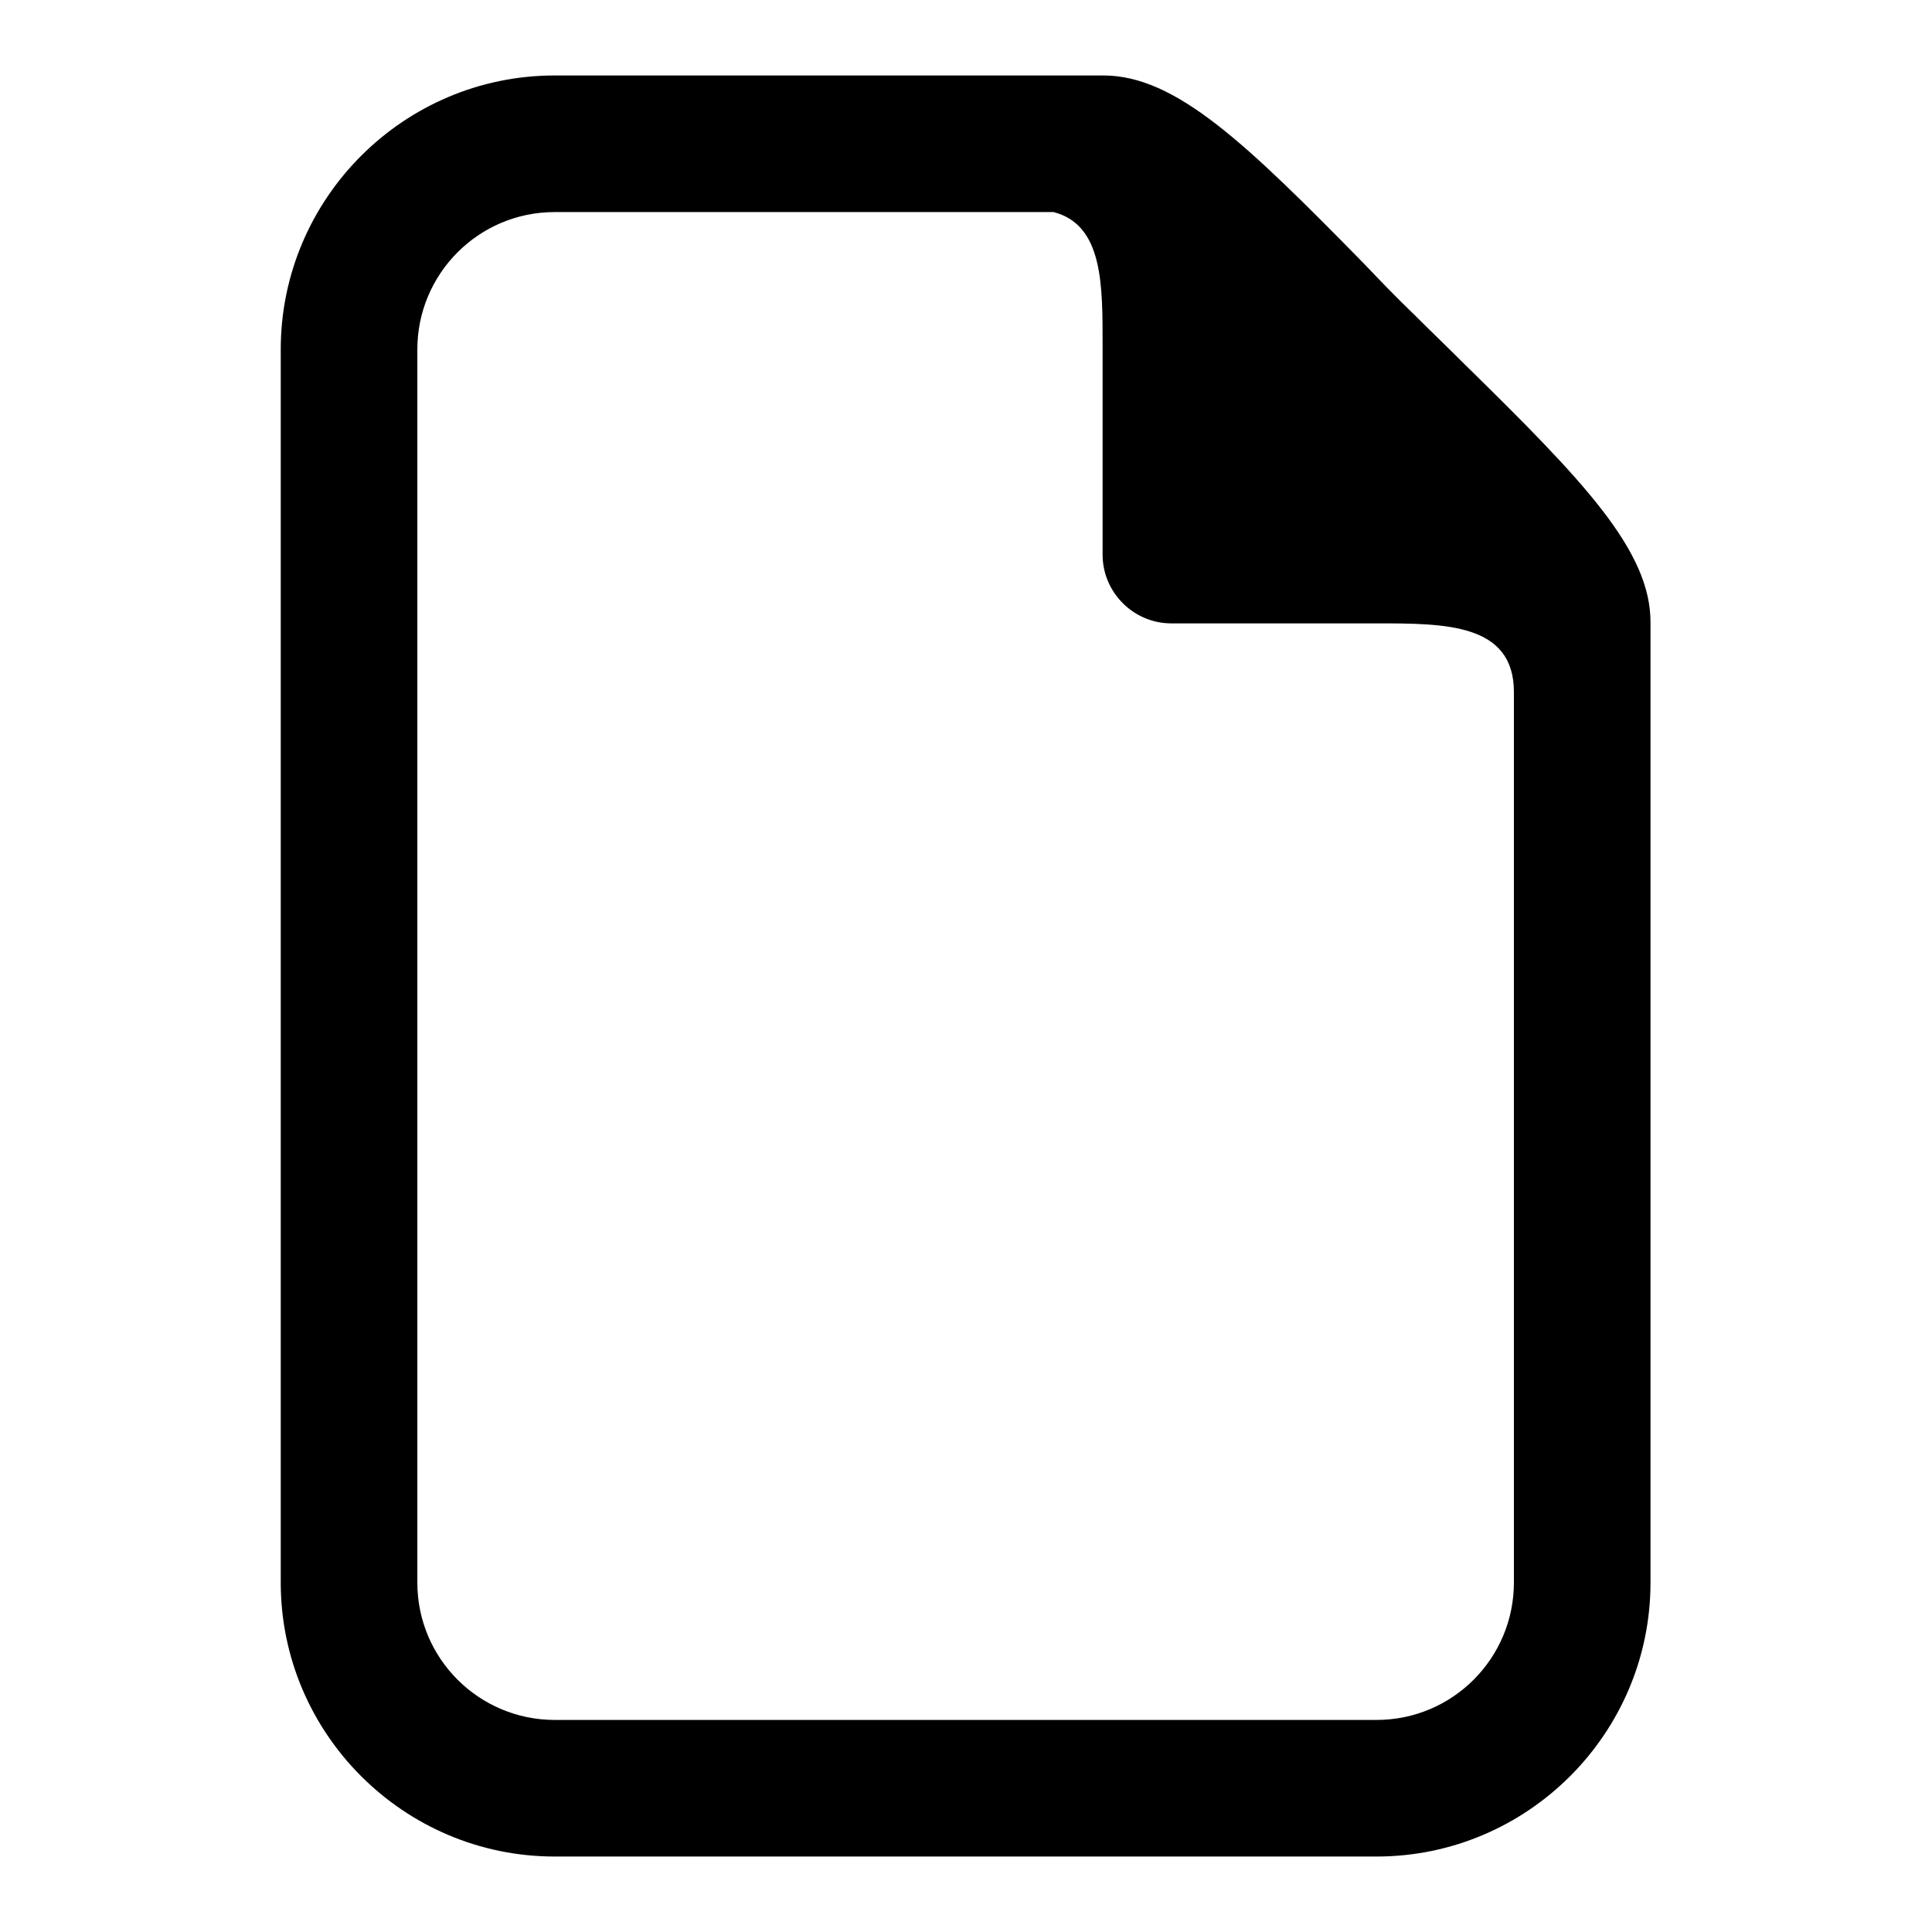 <?xml version="1.0" encoding="utf-8"?>
<!-- Svg Vector Icons : http://www.onlinewebfonts.com/icon -->
<!DOCTYPE svg PUBLIC "-//W3C//DTD SVG 1.1//EN" "http://www.w3.org/Graphics/SVG/1.1/DTD/svg11.dtd">
<svg version="1.1" xmlns="http://www.w3.org/2000/svg" xmlns:xlink="http://www.w3.org/1999/xlink" x="0px" y="0px" viewBox="0 0 256 256" enable-background="new 0 0 256 256" xml:space="preserve">
<g><g><path fill="#000000" d="M194,48.2c-2.2-2.2-4.5-4.4-6.7-6.6c-2.3-2.2-4.5-4.5-6.6-6.7C165.1,19,155.8,10,146.2,10H73.5c-20,0-36.3,16.3-36.3,36.3v163.4c0,20,16.3,36.3,36.3,36.3h108.9c20,0,36.3-16.3,36.3-36.3V82.6C218.8,73,209.8,63.7,194,48.2z M200.6,209.7c0,10-8.1,18.2-18.2,18.2H73.5c-10,0-18.2-8.1-18.2-18.2V46.3c0-10,8.1-18.2,18.2-18.2l66.1,0c6.6,1.7,6.5,9.7,6.5,17.8v27.6c0,5,4.1,9.1,9.1,9.1h27.2c9.1,0,18.2,0,18.2,9.1V209.7L200.6,209.7z"/></g></g>
</svg>